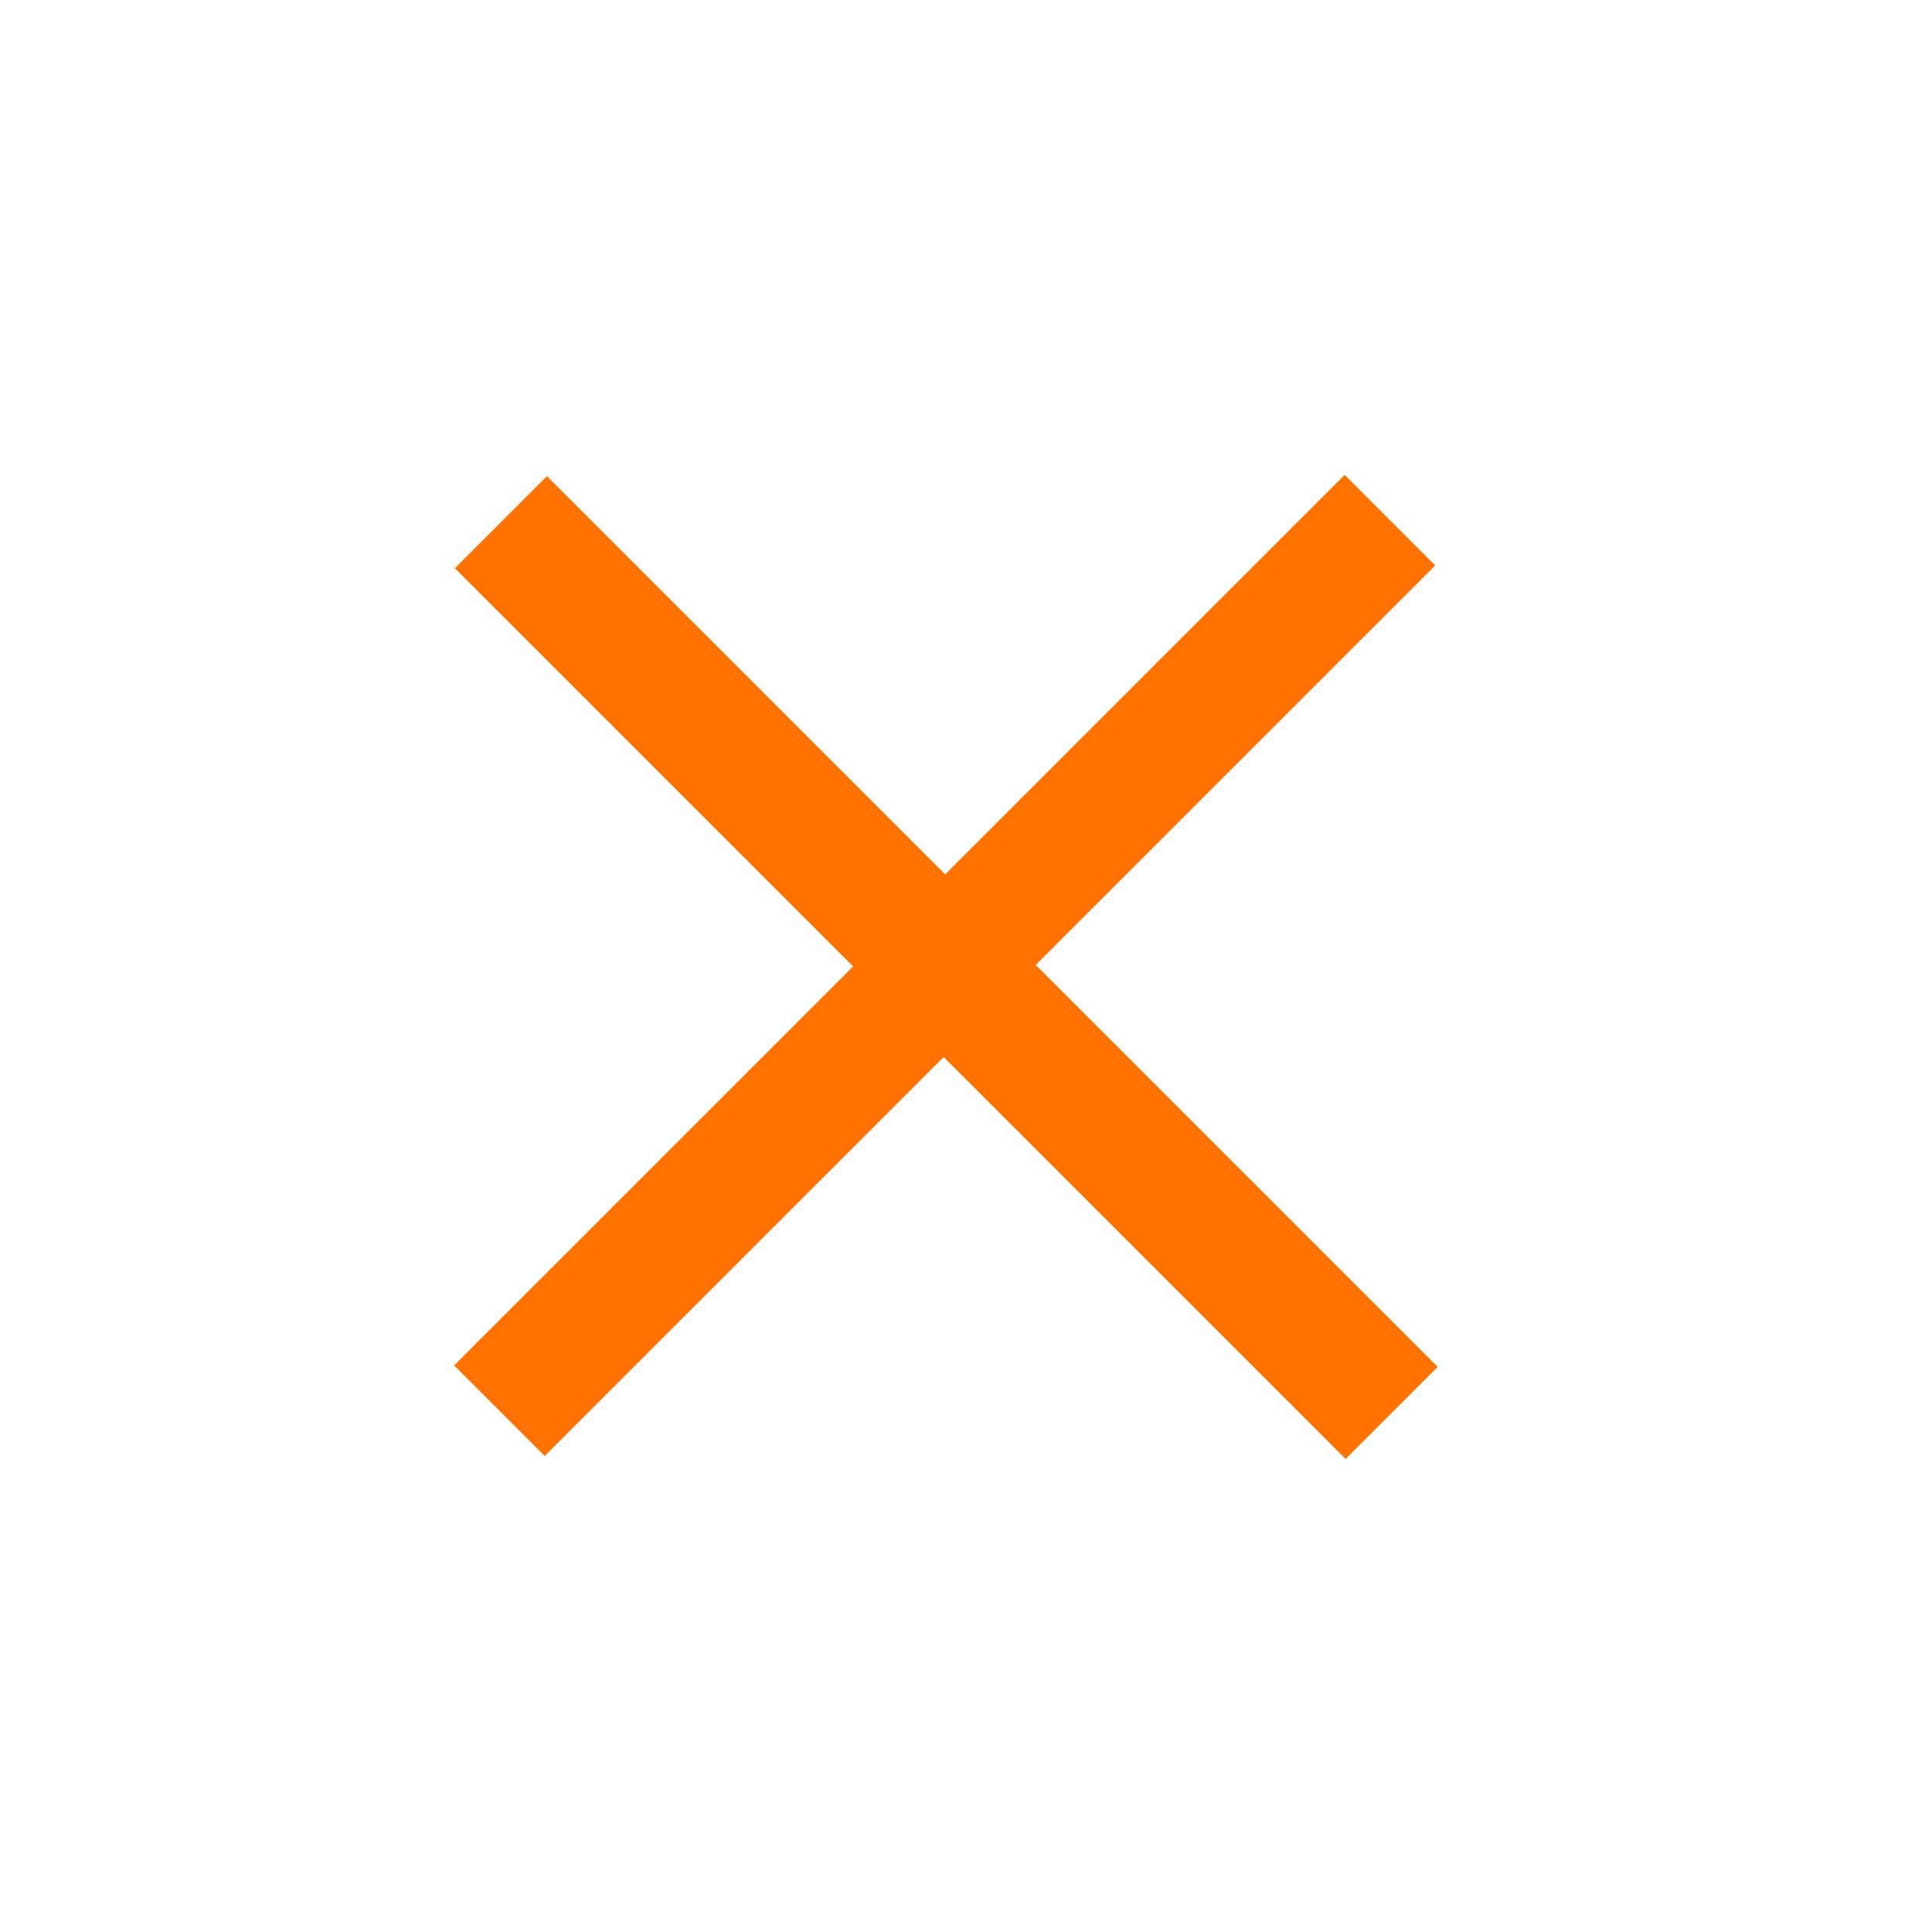 <?xml version="1.0" encoding="UTF-8" standalone="no"?>
<!DOCTYPE svg PUBLIC "-//W3C//DTD SVG 1.1//EN" "http://www.w3.org/Graphics/SVG/1.1/DTD/svg11.dtd">
<svg width="100%" height="100%" viewBox="0 0 46 46" version="1.1" xmlns="http://www.w3.org/2000/svg" xmlns:xlink="http://www.w3.org/1999/xlink" xml:space="preserve" xmlns:serif="http://www.serif.com/" style="fill-rule:evenodd;clip-rule:evenodd;stroke-miterlimit:8;">
    <g transform="matrix(1,0,0,1,-734.3,-28.3)">
        <g transform="matrix(0.341,0,0,0.341,361.364,979.696)">
            <g transform="matrix(0.707,0.707,-0.707,0.707,-1585.59,-1617.71)">
                <g transform="matrix(2.932,0,0,2.837,-1065.34,-2868.95)">
                    <path d="M759,36L759,67" style="fill:none;stroke:rgb(255,114,0);stroke-width:3.05px;"/>
                </g>
                <g transform="matrix(2.749,0,0,2.932,-923.511,-2872.35)">
                    <path d="M742,51L774,51" style="fill:none;stroke:rgb(255,114,0);stroke-width:3.1px;"/>
                </g>
            </g>
        </g>
    </g>
</svg>

